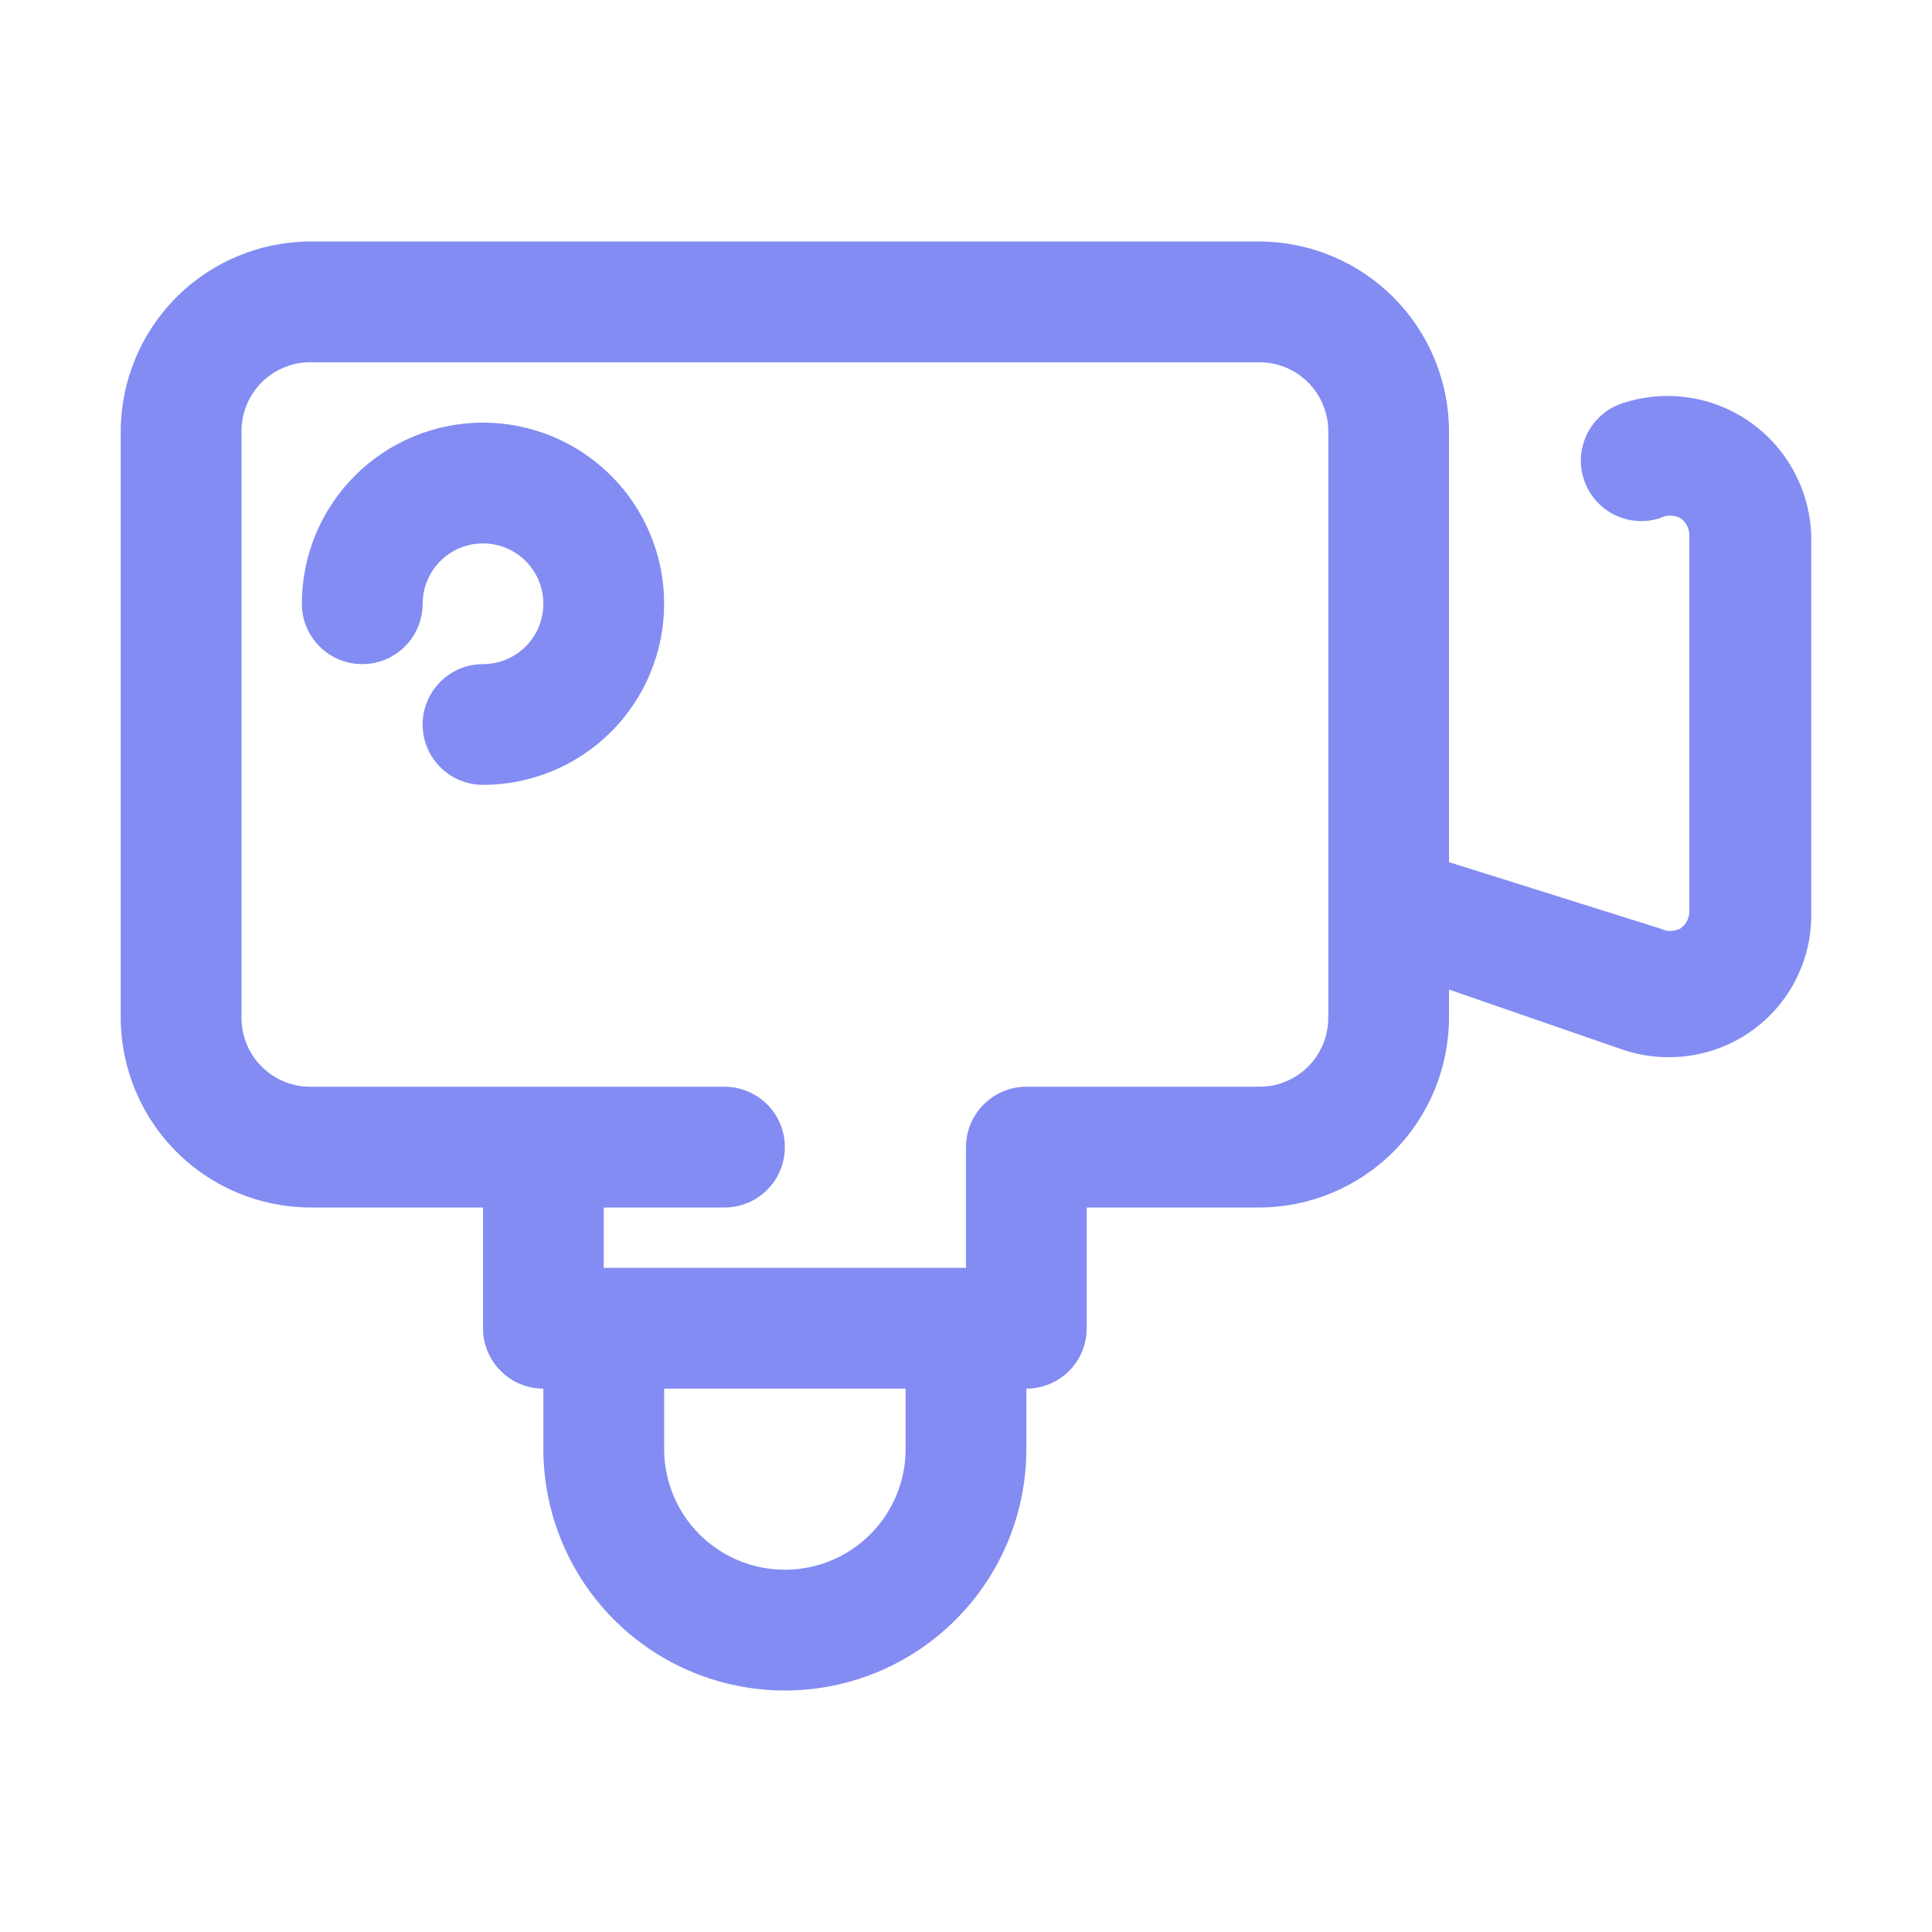 <svg width="57" height="57" viewBox="0 0 57 57" fill="none" xmlns="http://www.w3.org/2000/svg">
<path d="M51.656 12.469C51.113 12.082 50.487 11.829 49.827 11.73C49.168 11.631 48.495 11.689 47.862 11.899C47.413 12.048 47.042 12.369 46.83 12.791C46.618 13.214 46.582 13.703 46.731 14.152C46.88 14.601 47.201 14.972 47.623 15.184C48.046 15.396 48.536 15.432 48.984 15.283C49.075 15.236 49.176 15.212 49.278 15.212C49.38 15.212 49.481 15.236 49.572 15.283C49.657 15.34 49.725 15.417 49.772 15.507C49.819 15.598 49.842 15.698 49.839 15.8V26.879C49.842 26.981 49.819 27.081 49.772 27.172C49.725 27.262 49.657 27.339 49.572 27.396C49.481 27.442 49.38 27.467 49.278 27.467C49.176 27.467 49.075 27.442 48.984 27.396L42.75 25.436V12.736C42.75 11.248 42.159 9.821 41.107 8.768C40.054 7.716 38.627 7.125 37.139 7.125H9.173C7.685 7.125 6.258 7.716 5.206 8.768C4.154 9.821 3.562 11.248 3.562 12.736V30.014C3.562 31.502 4.154 32.929 5.206 33.982C6.258 35.034 7.685 35.625 9.173 35.625H14.25V39.188C14.25 39.66 14.438 40.113 14.772 40.447C15.106 40.781 15.559 40.969 16.031 40.969V42.75C16.031 44.64 16.782 46.452 18.118 47.788C19.454 49.124 21.267 49.875 23.156 49.875C25.046 49.875 26.858 49.124 28.194 47.788C29.531 46.452 30.281 44.64 30.281 42.75V40.969C30.754 40.969 31.207 40.781 31.541 40.447C31.875 40.113 32.062 39.66 32.062 39.188V35.625H37.139C38.627 35.625 40.054 35.034 41.107 33.982C42.159 32.929 42.75 31.502 42.75 30.014V29.195L47.898 30.976C48.323 31.118 48.768 31.19 49.216 31.19C49.776 31.195 50.332 31.087 50.85 30.873C51.368 30.659 51.837 30.344 52.231 29.945C52.625 29.547 52.934 29.073 53.142 28.552C53.349 28.032 53.449 27.475 53.438 26.915V15.835C53.422 15.174 53.254 14.526 52.944 13.942C52.635 13.357 52.194 12.853 51.656 12.469ZM26.719 42.75C26.719 43.695 26.343 44.601 25.675 45.269C25.007 45.937 24.101 46.312 23.156 46.312C22.211 46.312 21.305 45.937 20.637 45.269C19.969 44.601 19.594 43.695 19.594 42.75V40.969H26.719V42.75ZM39.188 30.014C39.19 30.284 39.139 30.551 39.036 30.801C38.934 31.05 38.783 31.277 38.593 31.468C38.402 31.659 38.175 31.809 37.926 31.911C37.676 32.014 37.409 32.065 37.139 32.062H30.281C29.809 32.062 29.356 32.25 29.022 32.584C28.688 32.918 28.5 33.371 28.5 33.844V37.406H17.812V35.625H21.375C21.847 35.625 22.3 35.437 22.634 35.103C22.969 34.769 23.156 34.316 23.156 33.844C23.156 33.371 22.969 32.918 22.634 32.584C22.3 32.25 21.847 32.062 21.375 32.062H9.173C8.904 32.065 8.636 32.014 8.387 31.911C8.137 31.809 7.91 31.659 7.72 31.468C7.529 31.277 7.378 31.05 7.276 30.801C7.174 30.551 7.123 30.284 7.125 30.014V12.736C7.123 12.466 7.174 12.199 7.276 11.949C7.378 11.7 7.529 11.473 7.72 11.282C7.91 11.091 8.137 10.941 8.387 10.839C8.636 10.736 8.904 10.685 9.173 10.688H37.139C37.409 10.685 37.676 10.736 37.926 10.839C38.175 10.941 38.402 11.091 38.593 11.282C38.783 11.473 38.934 11.7 39.036 11.949C39.139 12.199 39.19 12.466 39.188 12.736V30.014Z" fill="#838CF2"/>
<path d="M14.25 12.469C12.833 12.469 11.473 13.032 10.471 14.034C9.469 15.036 8.906 16.395 8.906 17.812C8.906 18.285 9.094 18.738 9.428 19.072C9.762 19.406 10.215 19.594 10.688 19.594C11.16 19.594 11.613 19.406 11.947 19.072C12.281 18.738 12.469 18.285 12.469 17.812C12.469 17.46 12.573 17.116 12.769 16.823C12.965 16.53 13.243 16.302 13.568 16.167C13.894 16.032 14.252 15.997 14.598 16.066C14.943 16.134 15.26 16.304 15.509 16.553C15.759 16.802 15.928 17.119 15.997 17.465C16.066 17.811 16.03 18.169 15.896 18.494C15.761 18.82 15.533 19.098 15.24 19.294C14.947 19.489 14.602 19.594 14.25 19.594C13.778 19.594 13.325 19.781 12.991 20.116C12.656 20.45 12.469 20.903 12.469 21.375C12.469 21.847 12.656 22.3 12.991 22.634C13.325 22.969 13.778 23.156 14.25 23.156C15.667 23.156 17.026 22.593 18.029 21.591C19.031 20.589 19.594 19.23 19.594 17.812C19.594 16.395 19.031 15.036 18.029 14.034C17.026 13.032 15.667 12.469 14.25 12.469Z" fill="#838CF2"/>
</svg>
